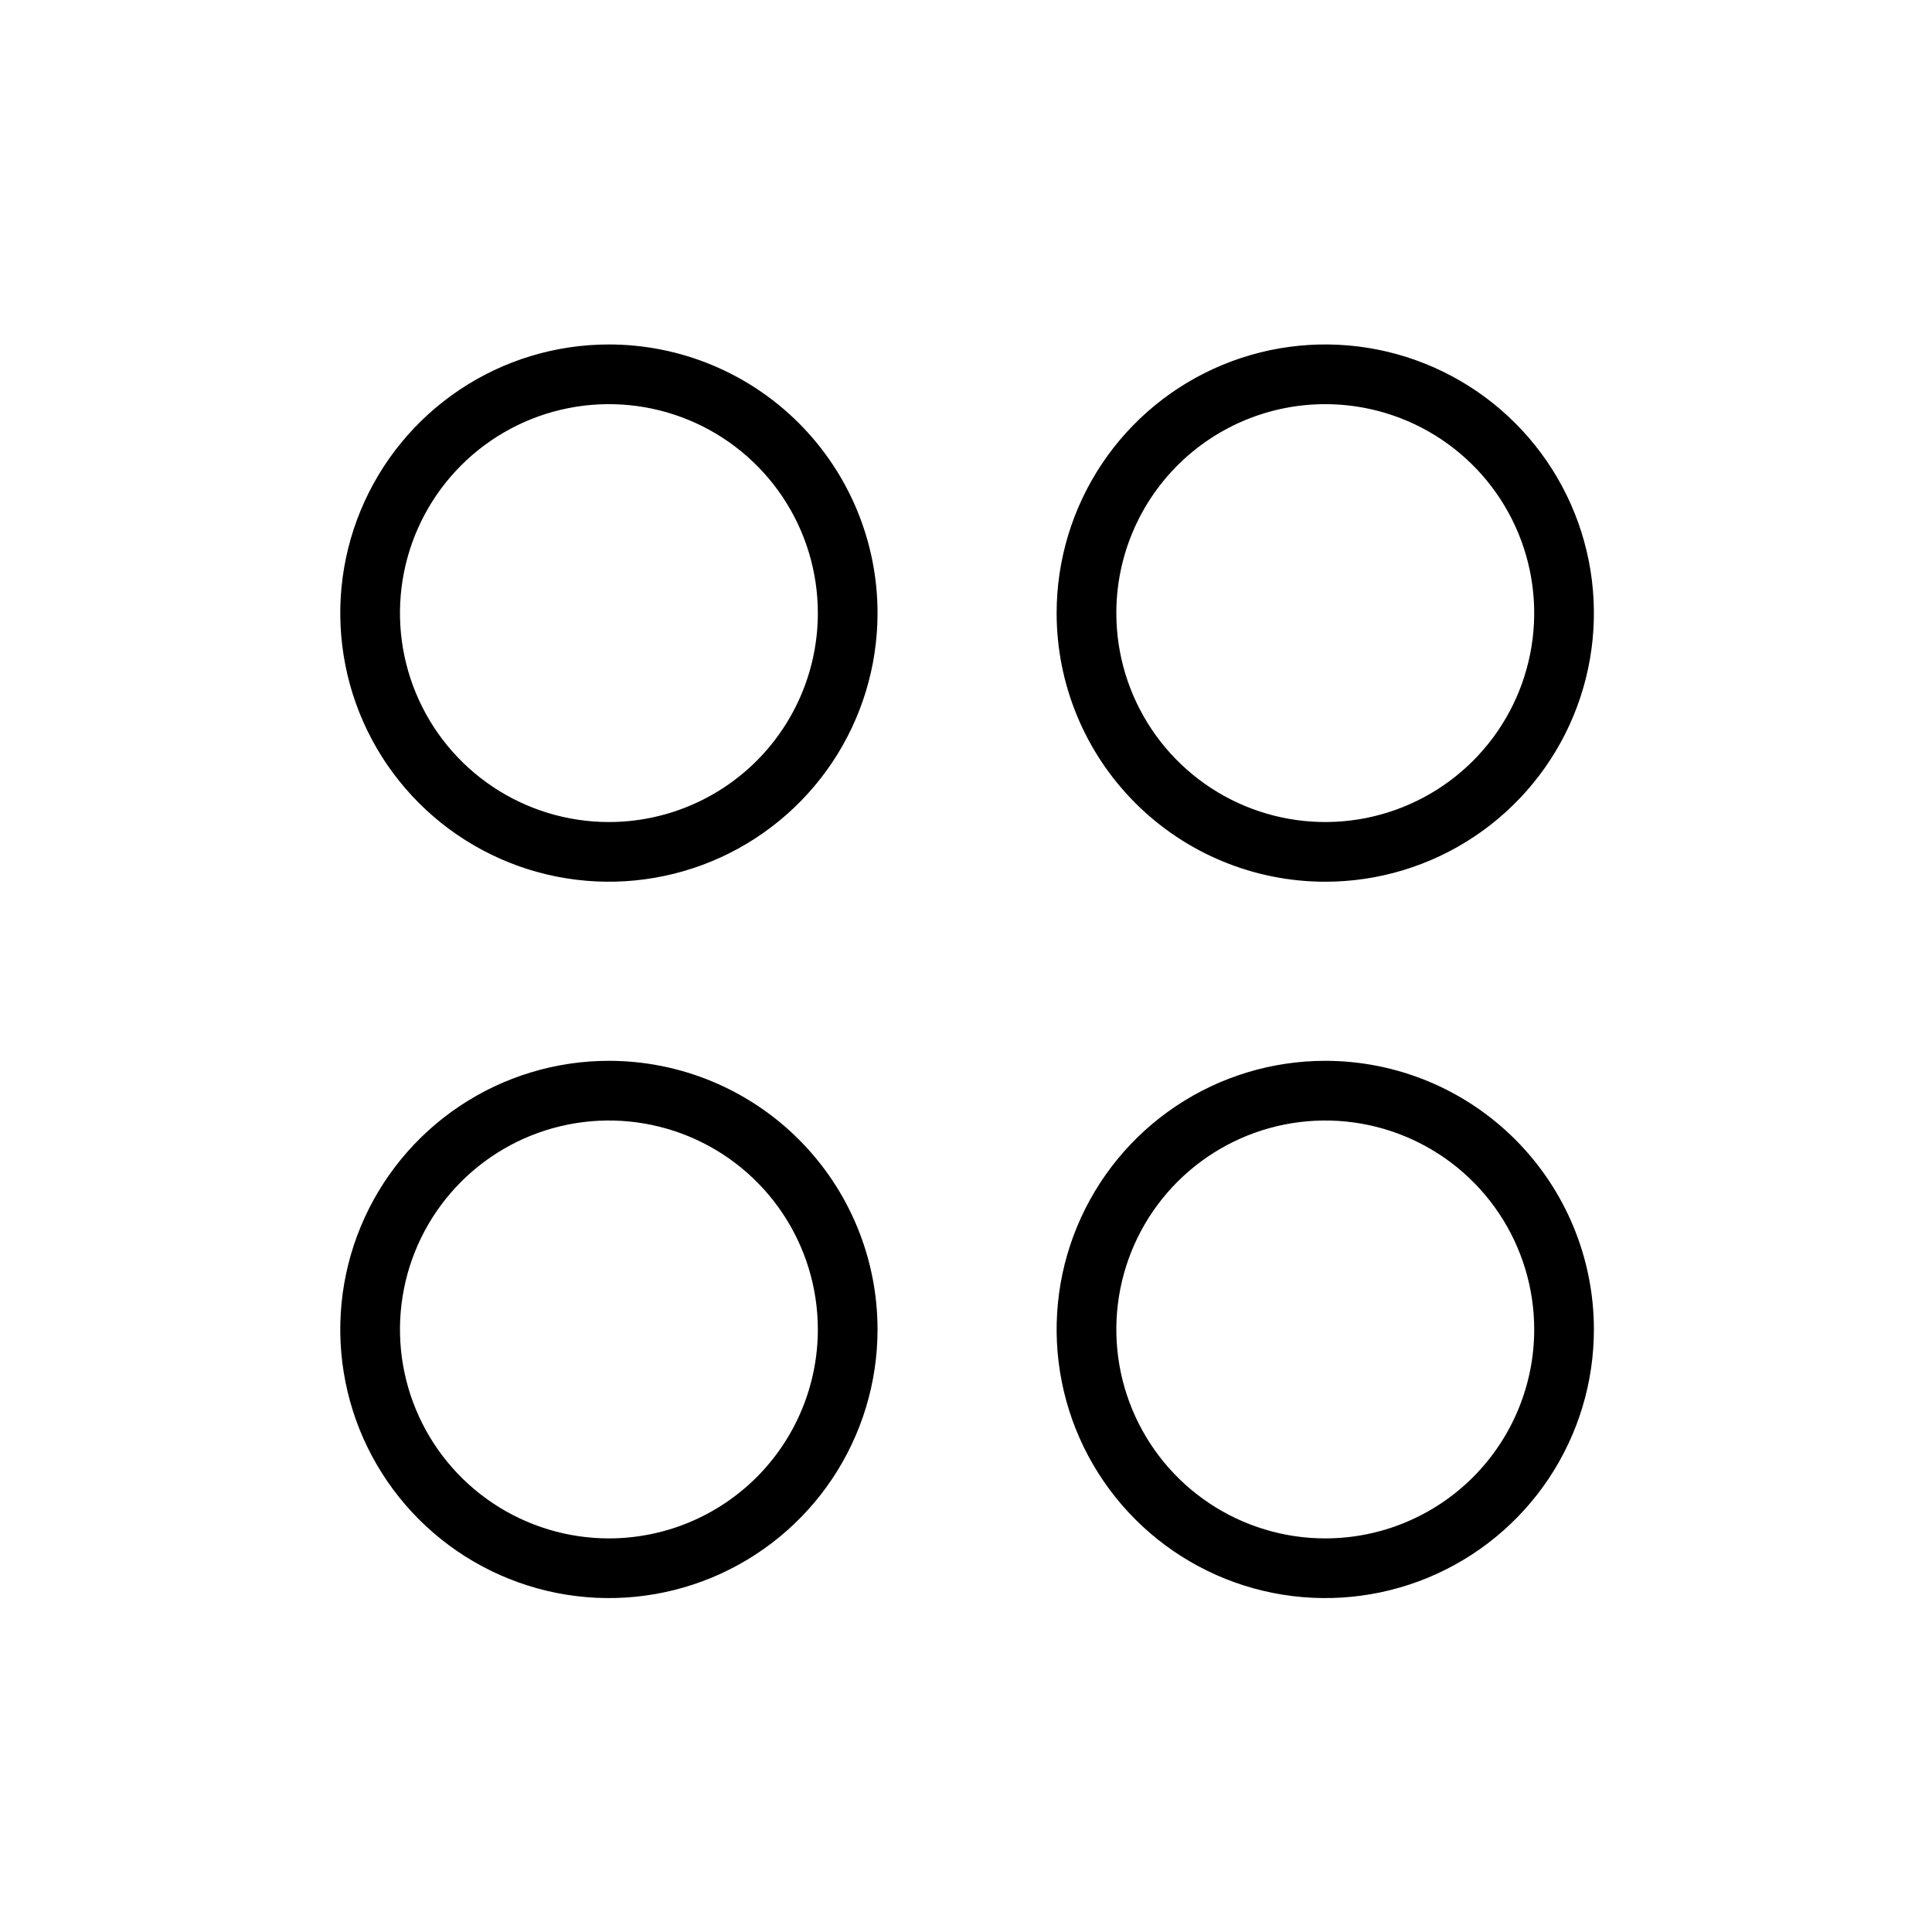 <svg width="89" height="89" viewBox="0 0 89 89" fill="none" xmlns="http://www.w3.org/2000/svg">
<path d="M28.05 15.868C25.602 15.868 23.21 16.593 21.175 17.953C19.14 19.313 17.554 21.246 16.617 23.507C15.68 25.768 15.435 28.256 15.913 30.657C16.39 33.057 17.569 35.263 19.3 36.993C21.03 38.724 23.235 39.902 25.636 40.38C28.036 40.857 30.524 40.612 32.786 39.676C35.047 38.739 36.98 37.153 38.34 35.118C39.699 33.083 40.425 30.69 40.425 28.243C40.425 24.961 39.121 21.813 36.8 19.492C34.48 17.172 31.332 15.868 28.05 15.868ZM28.05 37.868C26.146 37.868 24.285 37.303 22.703 36.246C21.12 35.188 19.886 33.685 19.158 31.926C18.429 30.167 18.239 28.232 18.61 26.365C18.981 24.498 19.898 22.783 21.244 21.437C22.59 20.091 24.305 19.174 26.172 18.803C28.039 18.431 29.975 18.622 31.733 19.35C33.492 20.079 34.995 21.312 36.053 22.895C37.111 24.478 37.675 26.339 37.675 28.243C37.675 30.795 36.661 33.243 34.856 35.049C33.051 36.854 30.603 37.868 28.05 37.868ZM61.05 40.618C63.498 40.618 65.89 39.892 67.925 38.532C69.96 37.172 71.546 35.24 72.483 32.978C73.42 30.717 73.665 28.229 73.187 25.828C72.71 23.428 71.531 21.223 69.8 19.492C68.07 17.762 65.865 16.583 63.464 16.105C61.064 15.628 58.576 15.873 56.314 16.81C54.053 17.746 52.12 19.332 50.761 21.367C49.401 23.403 48.675 25.795 48.675 28.243C48.675 31.525 49.979 34.672 52.3 36.993C54.62 39.314 57.768 40.618 61.05 40.618ZM61.05 18.618C62.954 18.618 64.815 19.182 66.397 20.24C67.98 21.297 69.214 22.801 69.942 24.559C70.671 26.318 70.862 28.253 70.49 30.12C70.119 31.988 69.202 33.703 67.856 35.049C66.51 36.395 64.795 37.311 62.928 37.683C61.061 38.054 59.126 37.864 57.367 37.135C55.608 36.407 54.105 35.173 53.047 33.59C51.99 32.007 51.425 30.146 51.425 28.243C51.425 25.69 52.439 23.242 54.244 21.437C56.049 19.632 58.497 18.618 61.05 18.618ZM28.05 48.868C25.602 48.868 23.21 49.593 21.175 50.953C19.14 52.313 17.554 54.246 16.617 56.507C15.68 58.768 15.435 61.256 15.913 63.657C16.39 66.057 17.569 68.263 19.3 69.993C21.03 71.724 23.235 72.902 25.636 73.38C28.036 73.857 30.524 73.612 32.786 72.676C35.047 71.739 36.98 70.153 38.34 68.118C39.699 66.083 40.425 63.69 40.425 61.243C40.425 57.961 39.121 54.813 36.8 52.492C34.48 50.172 31.332 48.868 28.05 48.868ZM28.05 70.868C26.146 70.868 24.285 70.303 22.703 69.246C21.12 68.188 19.886 66.685 19.158 64.926C18.429 63.167 18.239 61.232 18.61 59.365C18.981 57.498 19.898 55.783 21.244 54.437C22.59 53.091 24.305 52.174 26.172 51.803C28.039 51.431 29.975 51.622 31.733 52.35C33.492 53.079 34.995 54.312 36.053 55.895C37.111 57.478 37.675 59.339 37.675 61.243C37.675 63.795 36.661 66.243 34.856 68.049C33.051 69.854 30.603 70.868 28.05 70.868ZM61.05 48.868C58.602 48.868 56.21 49.593 54.175 50.953C52.14 52.313 50.554 54.246 49.617 56.507C48.68 58.768 48.435 61.256 48.913 63.657C49.39 66.057 50.569 68.263 52.3 69.993C54.03 71.724 56.235 72.902 58.636 73.38C61.036 73.857 63.525 73.612 65.786 72.676C68.047 71.739 69.98 70.153 71.34 68.118C72.699 66.083 73.425 63.69 73.425 61.243C73.425 57.961 72.121 54.813 69.8 52.492C67.48 50.172 64.332 48.868 61.05 48.868ZM61.05 70.868C59.146 70.868 57.285 70.303 55.703 69.246C54.12 68.188 52.886 66.685 52.158 64.926C51.429 63.167 51.239 61.232 51.61 59.365C51.981 57.498 52.898 55.783 54.244 54.437C55.59 53.091 57.305 52.174 59.172 51.803C61.039 51.431 62.975 51.622 64.733 52.35C66.492 53.079 67.995 54.312 69.053 55.895C70.111 57.478 70.675 59.339 70.675 61.243C70.675 63.795 69.661 66.243 67.856 68.049C66.051 69.854 63.603 70.868 61.05 70.868Z" fill="black"/>
</svg>
